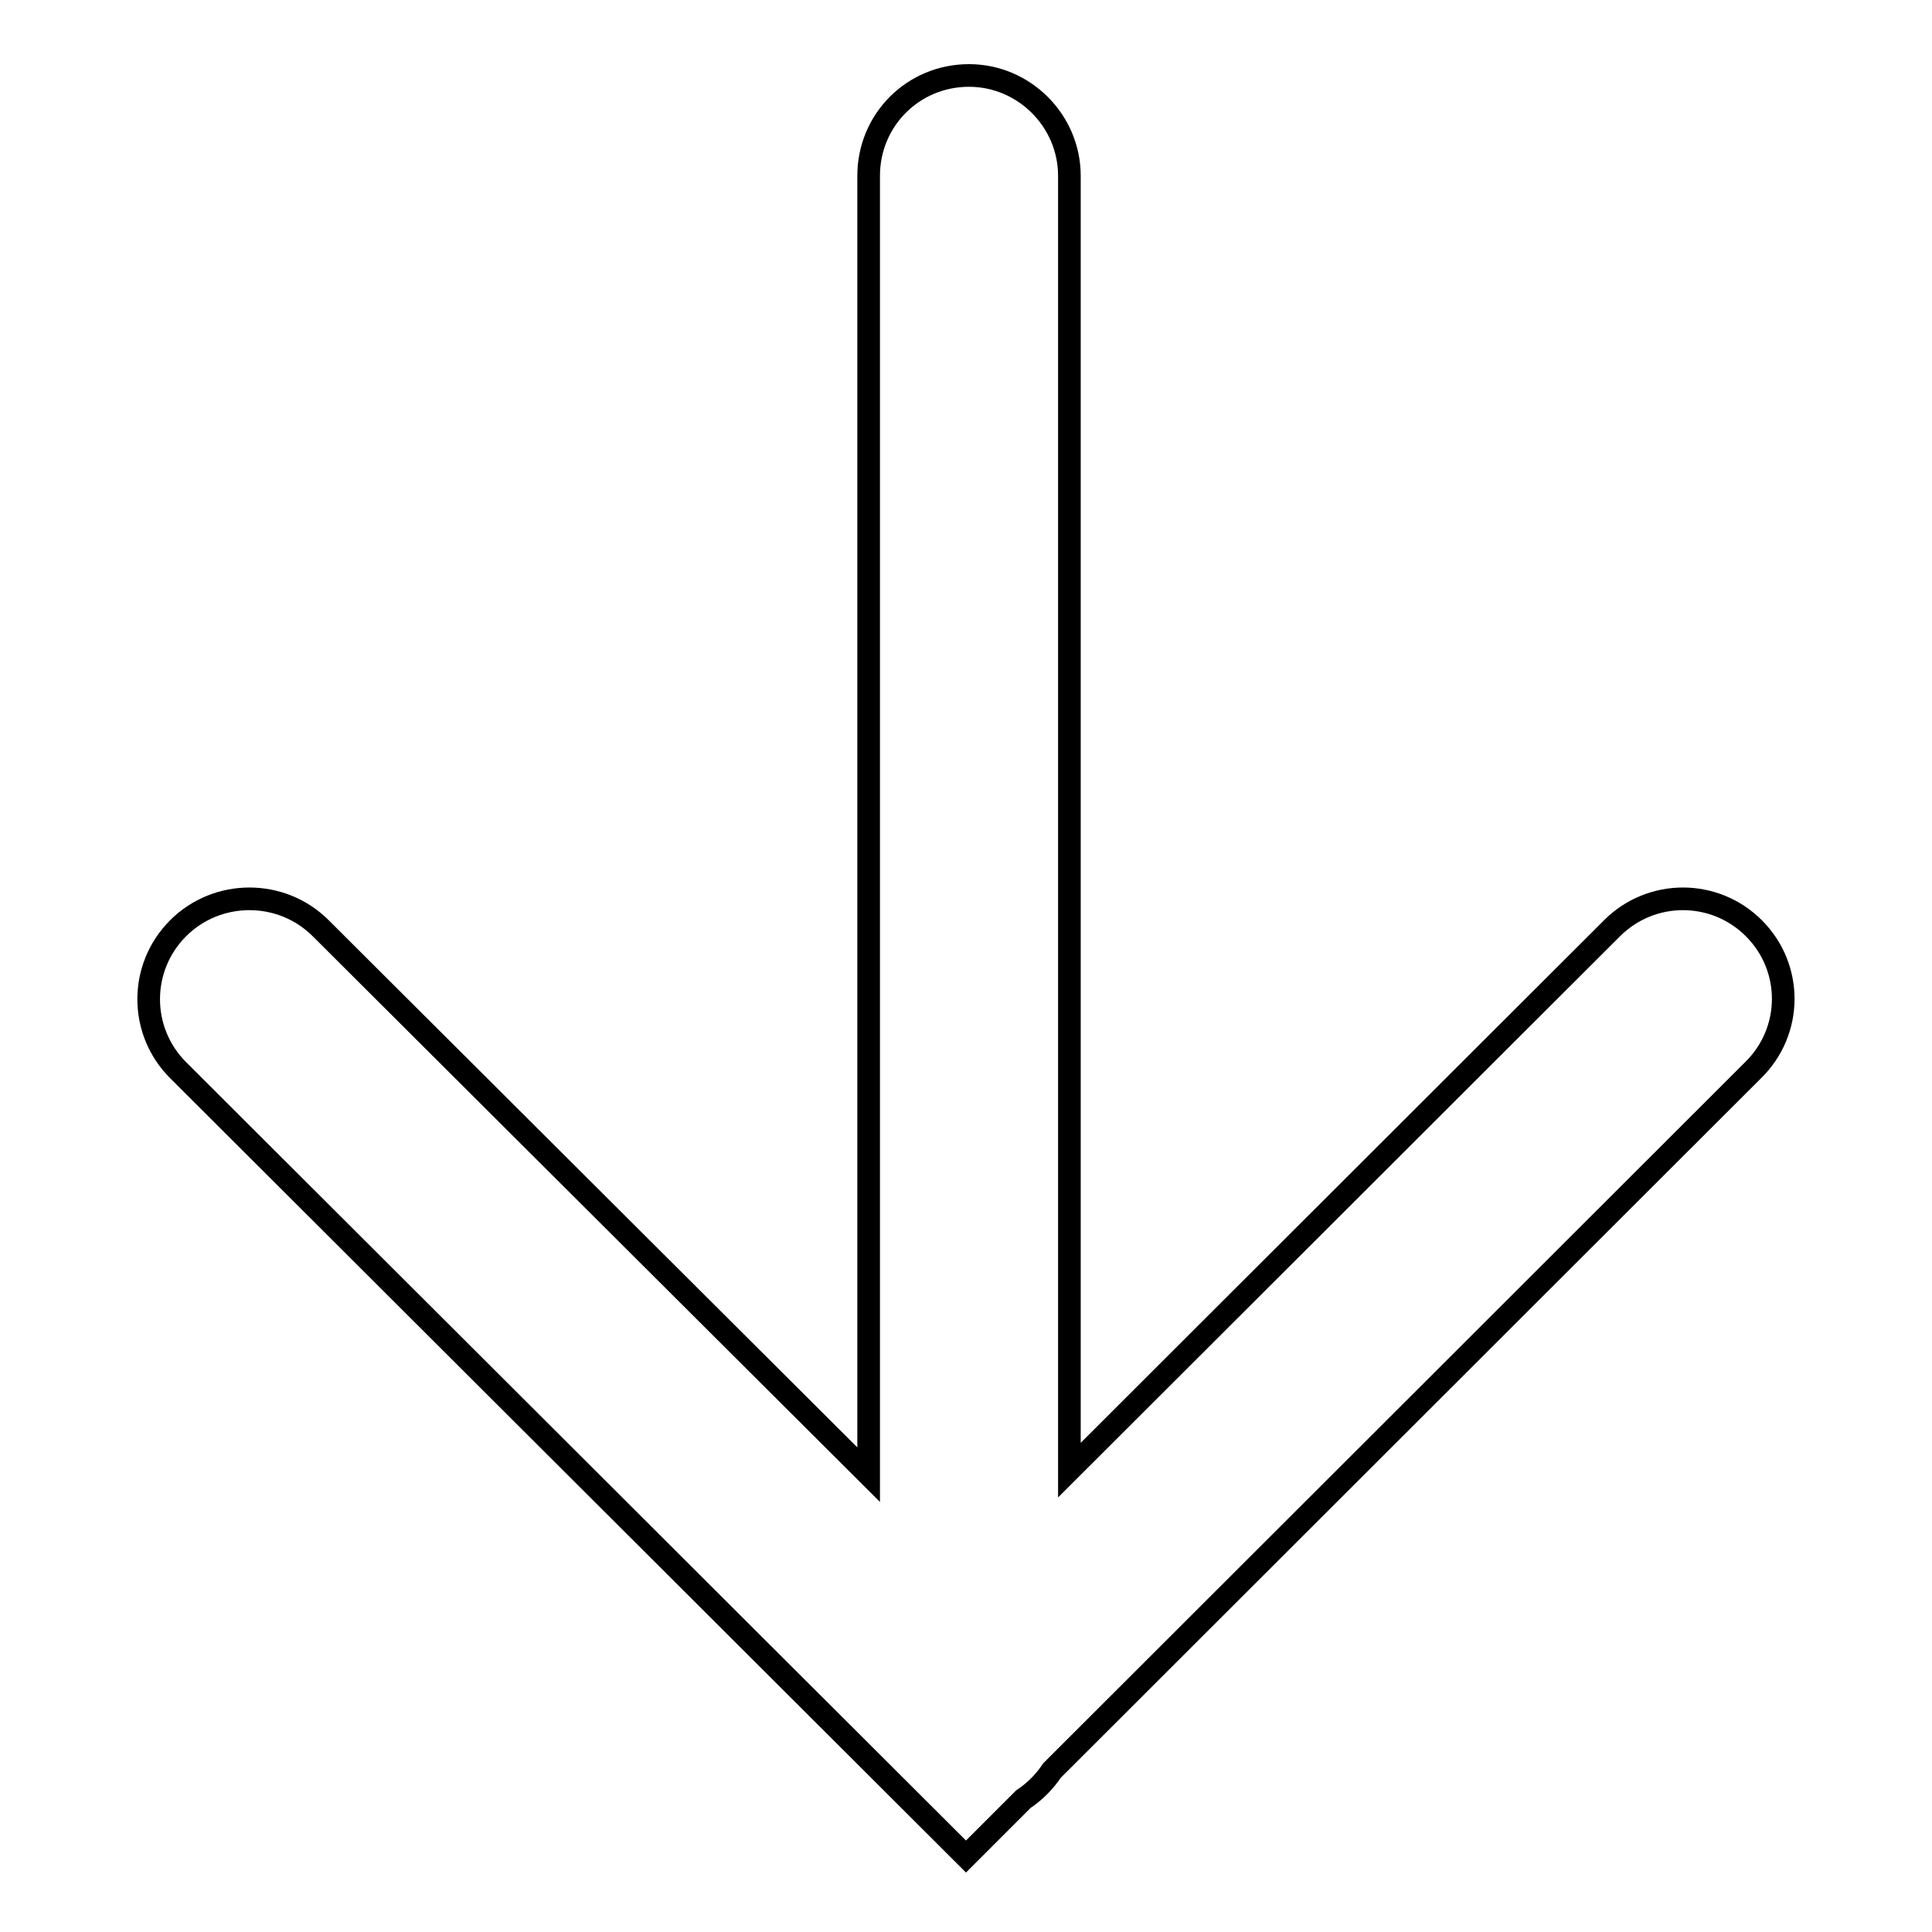 <?xml version="1.0" encoding="utf-8"?>
<!-- Svg Vector Icons : http://www.onlinewebfonts.com/icon -->
<!DOCTYPE svg PUBLIC "-//W3C//DTD SVG 1.1//EN" "http://www.w3.org/Graphics/SVG/1.1/DTD/svg11.dtd">
<svg version="1.1" xmlns="http://www.w3.org/2000/svg" xmlns:xlink="http://www.w3.org/1999/xlink" x="0px" y="0px" viewBox="0 0 256 256" enable-background="new 0 0 256 256" xml:space="preserve">
<g><g><path stroke-width="3" fill-opacity="0" stroke="#000000"  d="M232.4,123c-2.6-2.6-6-3.9-9.4-3.9c-3.4,0-6.8,1.3-9.4,3.9l-71.9,71.8V23.3c0-7.3-6-13.3-13.3-13.3c-7.4,0-13.3,5.9-13.3,13.3v172.1L42.5,123c-5.2-5.2-13.7-5.2-18.9,0c-5.2,5.2-5.2,13.6,0,18.8L128,246l7.6-7.6c1.5-1,2.8-2.3,3.8-3.8l92.9-92.8C237.6,136.6,237.6,128.2,232.4,123z"/></g></g>
</svg>